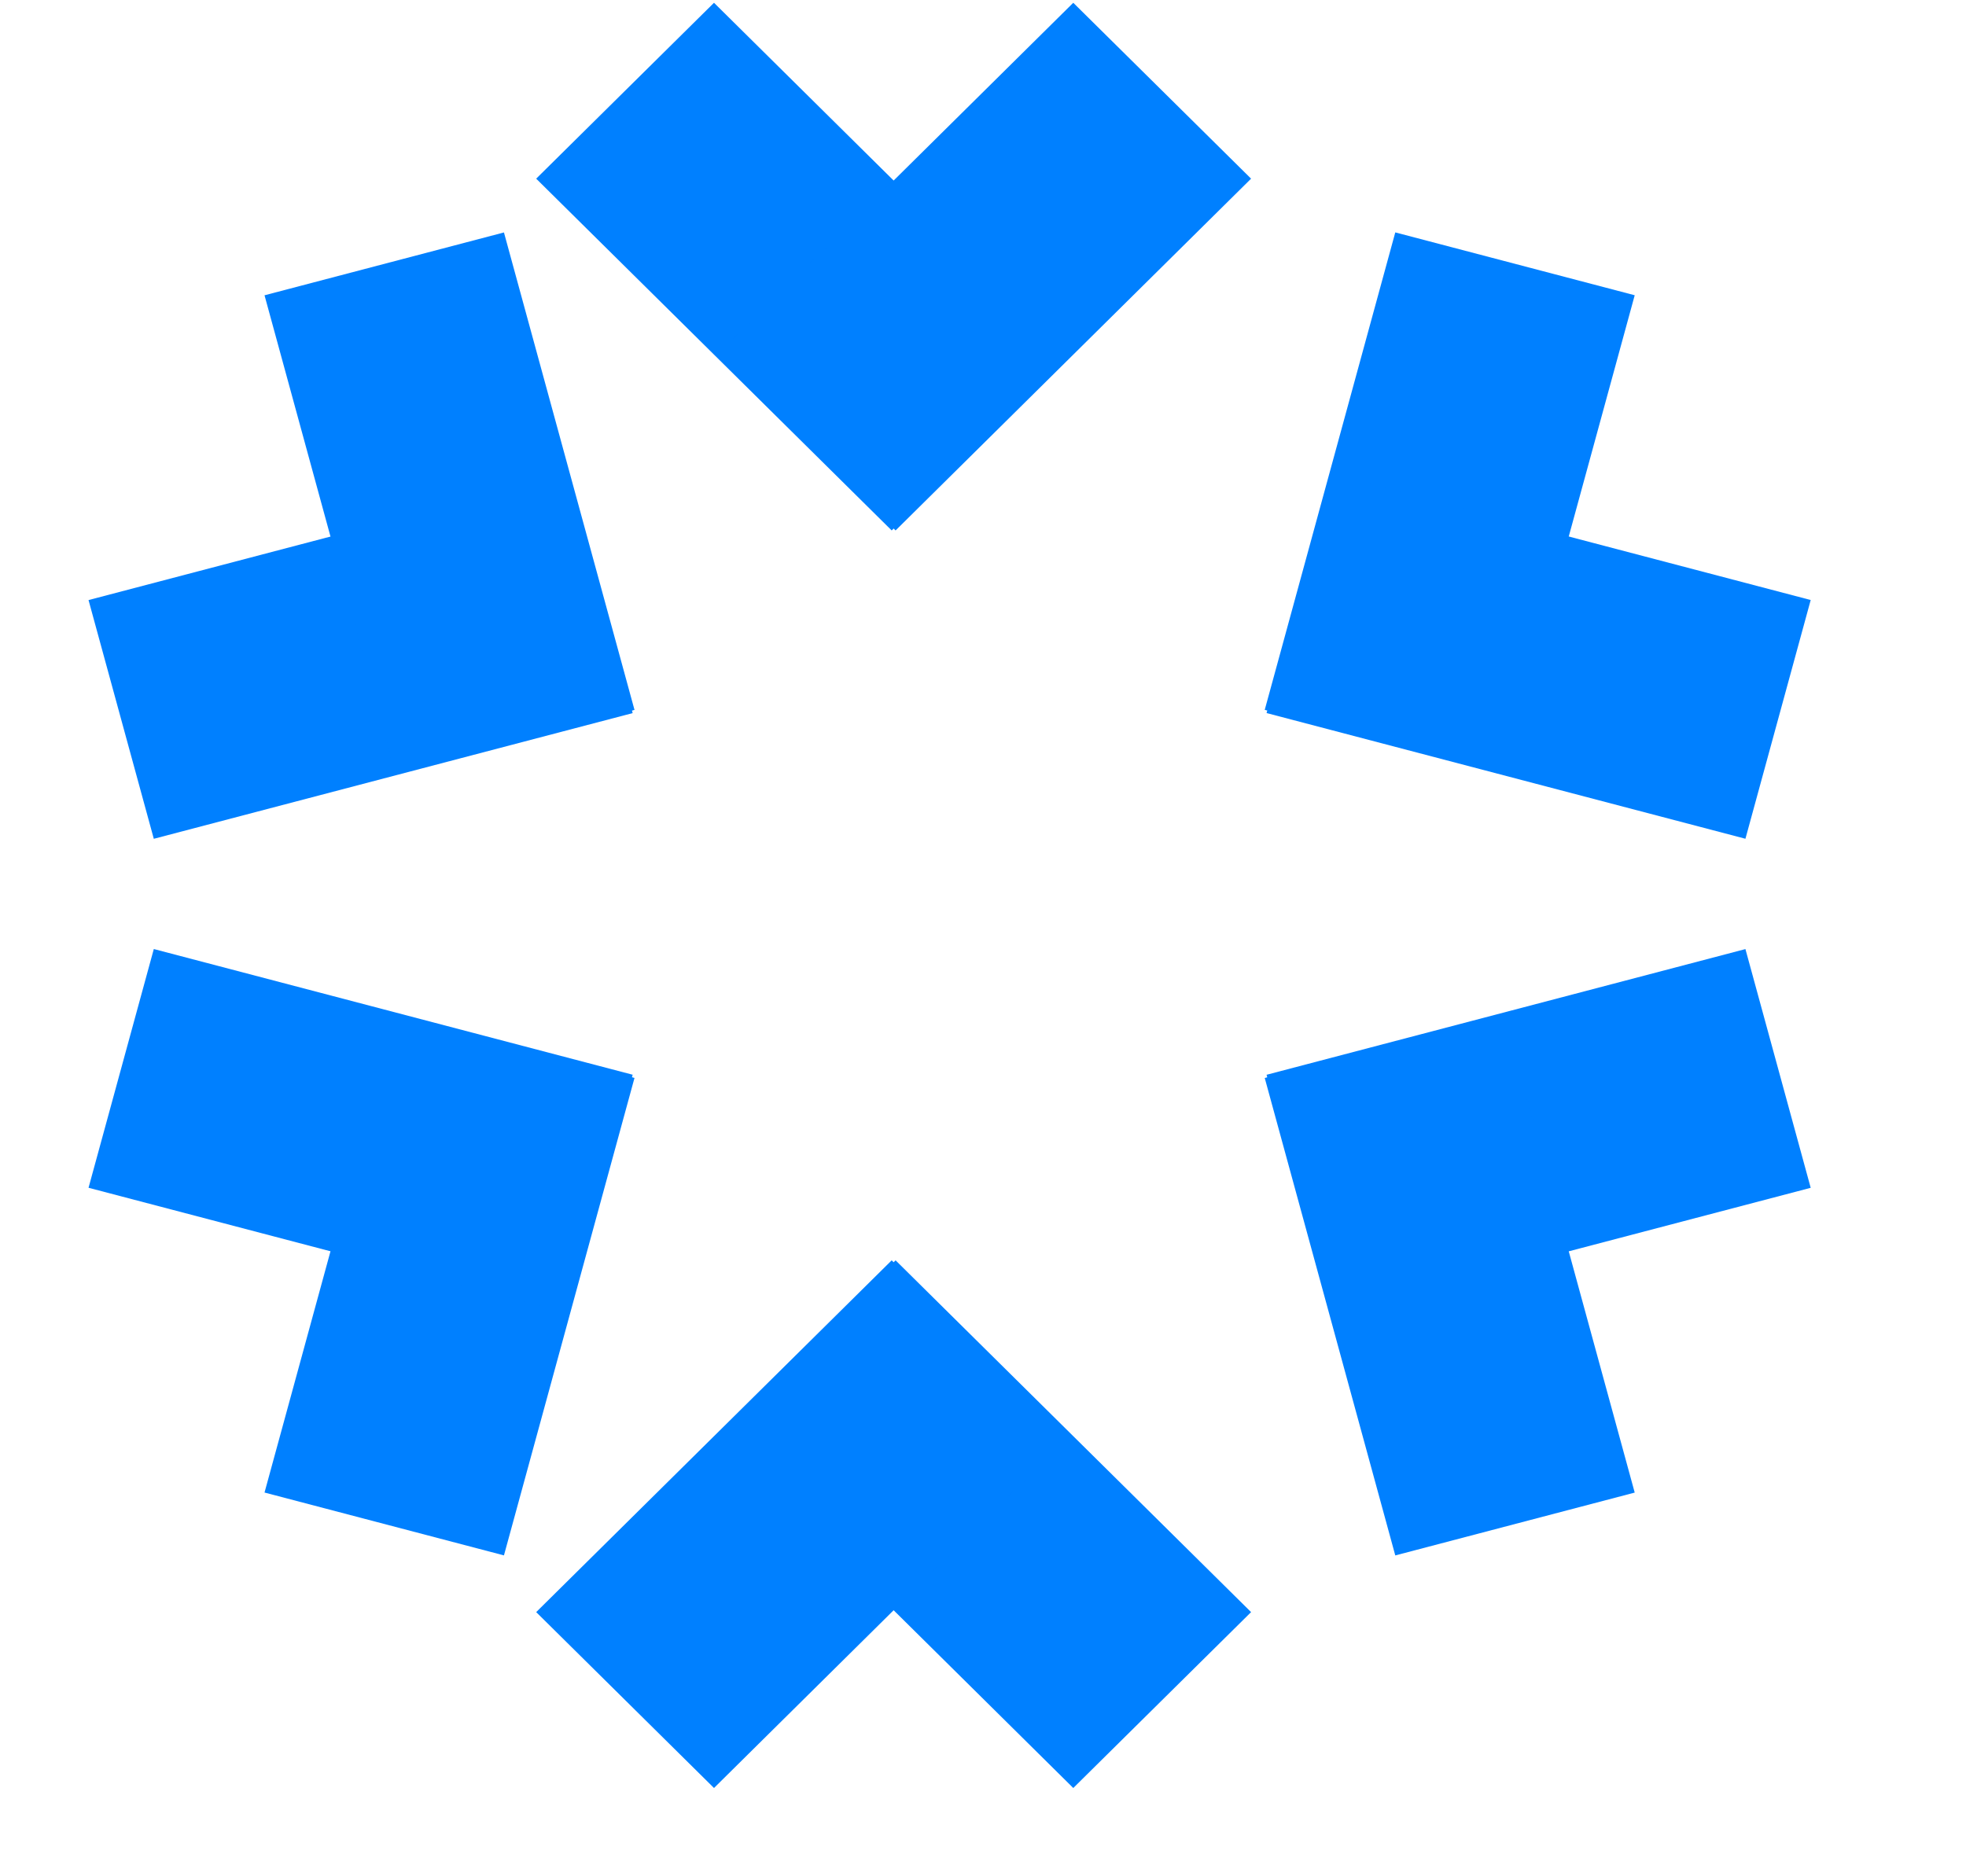 <?xml version="1.0" encoding="UTF-8"?>
<svg width="22px" height="21px" viewBox="0 0 22 21" version="1.1" xmlns="http://www.w3.org/2000/svg" xmlns:xlink="http://www.w3.org/1999/xlink">
    <title>Group 5</title>
    <g id="Page-1" stroke="none" stroke-width="1" fill="none" fill-rule="evenodd">
        <g id="Coming-soon-1.0-" transform="translate(-53, -857)" fill="#0080FF">
            <g id="Group-5" transform="translate(53, 857)">
                <g id="Group-4" transform="translate(6, -0)">
                    <g id="Group-3" transform="translate(0, 0)">
                        <polygon id="Rectangle" transform="translate(2.984, 2.984) rotate(-45) translate(-2.984, -2.984)" points="1.57 0.178 4.369 0.193 4.398 5.79 1.599 5.775"></polygon>
                        <polygon id="Rectangle" transform="translate(5.016, 2.984) rotate(-315) translate(-5.016, -2.984)" points="3.631 0.193 6.43 0.178 6.401 5.775 3.602 5.79"></polygon>
                    </g>
                    <g id="Group-3-Copy" transform="translate(4, 17.059) rotate(-180) translate(-4, -17.059)translate(0, 14.075)">
                        <polygon id="Rectangle" transform="translate(2.984, 2.984) rotate(-45) translate(-2.984, -2.984)" points="1.57 0.178 4.369 0.193 4.398 5.79 1.599 5.775"></polygon>
                        <polygon id="Rectangle" transform="translate(5.016, 2.984) rotate(-315) translate(-5.016, -2.984)" points="3.631 0.193 6.43 0.178 6.401 5.775 3.602 5.79"></polygon>
                    </g>
                </g>
                <g id="Group-4" transform="translate(10.626, 10.005) rotate(-300) translate(-10.626, -10.005)translate(6.678, 0.015)">
                    <g id="Group-3" transform="translate(0, -0)">
                        <polygon id="Rectangle" transform="translate(2.953, 2.953) rotate(-45) translate(-2.953, -2.953)" points="1.582 0.19 4.352 0.176 4.324 5.716 1.554 5.73"></polygon>
                        <polygon id="Rectangle" transform="translate(4.943, 2.953) rotate(-315) translate(-4.943, -2.953)" points="3.544 0.176 6.314 0.19 6.342 5.73 3.572 5.716"></polygon>
                    </g>
                    <g id="Group-3-Copy" transform="translate(3.948, 17.027) rotate(-180) translate(-3.948, -17.027)translate(-0, 14.075)">
                        <polygon id="Rectangle" transform="translate(2.953, 2.953) rotate(-45) translate(-2.953, -2.953)" points="1.582 0.19 4.352 0.176 4.324 5.716 1.554 5.73"></polygon>
                        <polygon id="Rectangle" transform="translate(4.943, 2.953) rotate(-315) translate(-4.943, -2.953)" points="3.544 0.176 6.314 0.19 6.342 5.73 3.572 5.716"></polygon>
                    </g>
                </g>
                <g id="Group-4" transform="translate(10.626, 10.005) rotate(-240) translate(-10.626, -10.005)translate(6.678, 0.015)">
                    <g id="Group-3" transform="translate(0, -0)">
                        <polygon id="Rectangle" transform="translate(2.953, 2.953) rotate(-45) translate(-2.953, -2.953)" points="1.582 0.19 4.352 0.176 4.324 5.716 1.554 5.73"></polygon>
                        <polygon id="Rectangle" transform="translate(4.943, 2.953) rotate(-315) translate(-4.943, -2.953)" points="3.544 0.176 6.314 0.19 6.342 5.73 3.572 5.716"></polygon>
                    </g>
                    <g id="Group-3-Copy" transform="translate(3.948, 17.027) rotate(-180) translate(-3.948, -17.027)translate(-0, 14.075)">
                        <polygon id="Rectangle" transform="translate(2.953, 2.953) rotate(-45) translate(-2.953, -2.953)" points="1.582 0.19 4.352 0.176 4.324 5.716 1.554 5.73"></polygon>
                        <polygon id="Rectangle" transform="translate(4.943, 2.953) rotate(-315) translate(-4.943, -2.953)" points="3.544 0.176 6.314 0.19 6.342 5.73 3.572 5.716"></polygon>
                    </g>
                </g>
            </g>
        </g>
    </g>
</svg>
